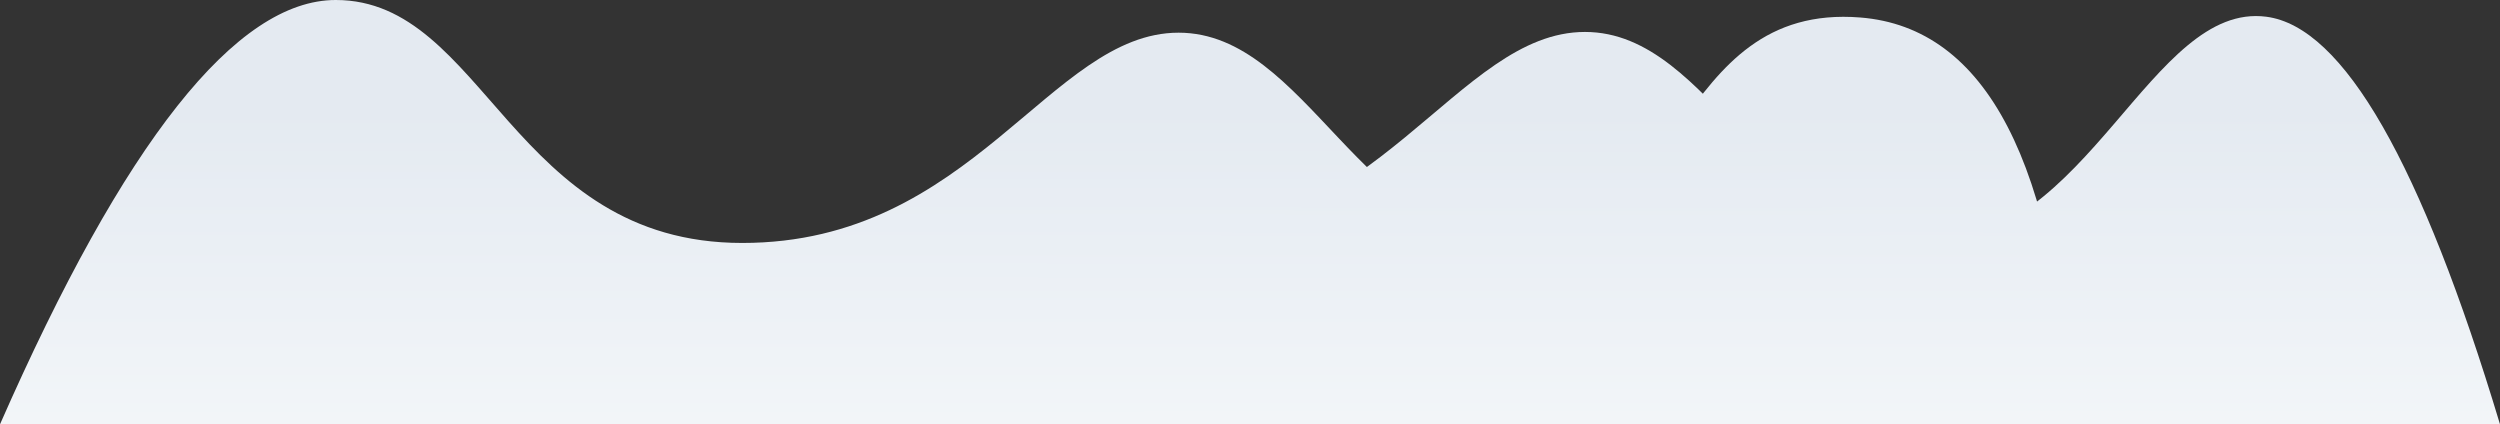 <svg width="1090" height="185" viewBox="0 0 1090 185" xmlns="http://www.w3.org/2000/svg">
    <rect x="0" y="0" width="1090" height="185" fill="#333333" stroke="none"/>
    <defs>
        <linearGradient x1="50.562%" y1="104.796%" x2="50.562%" y2="25.772%" id="7ju155zcoa">
            <stop stop-color="#F3F6F9" offset="0%"/>
            <stop stop-color="#E4EAF1" offset="100%"/>
        </linearGradient>
        <linearGradient x1="50.562%" y1="104.796%" x2="50.562%" y2="25.772%" id="omenea56kb">
            <stop stop-color="#F3F6F9" offset="0%"/>
            <stop stop-color="#E4EAF1" offset="100%"/>
        </linearGradient>
    </defs>
    <g fill-rule="nonzero" fill="none">
        <path d="M0 185C54.23 61.67 103.03 0 146.4 0c65.05 0 76.8 105.93 177.24 105.93 100.43 0 134.18-91.68 190.22-91.68 56.04 0 79.85 91.68 149.67 91.68s65.1-104.92 147.58-98.3C866.09 12.04 896.73 71.17 903 185H0z" fill="url(#7ju155zcoa)"/>
        <path d="M500.92 105.79c100.39 0 134.11-91.86 190.13-91.86 56.02 0 79.81 91.86 149.6 91.86 69.8 0 97.18-105.12 147.5-98.49 33.56 4.42 67.5 63.66 101.85 177.7H506.14c-70.4-52.8-72.14-79.21-5.22-79.21z" fill="url(#omenea56kb)"/>
    </g>
</svg>

